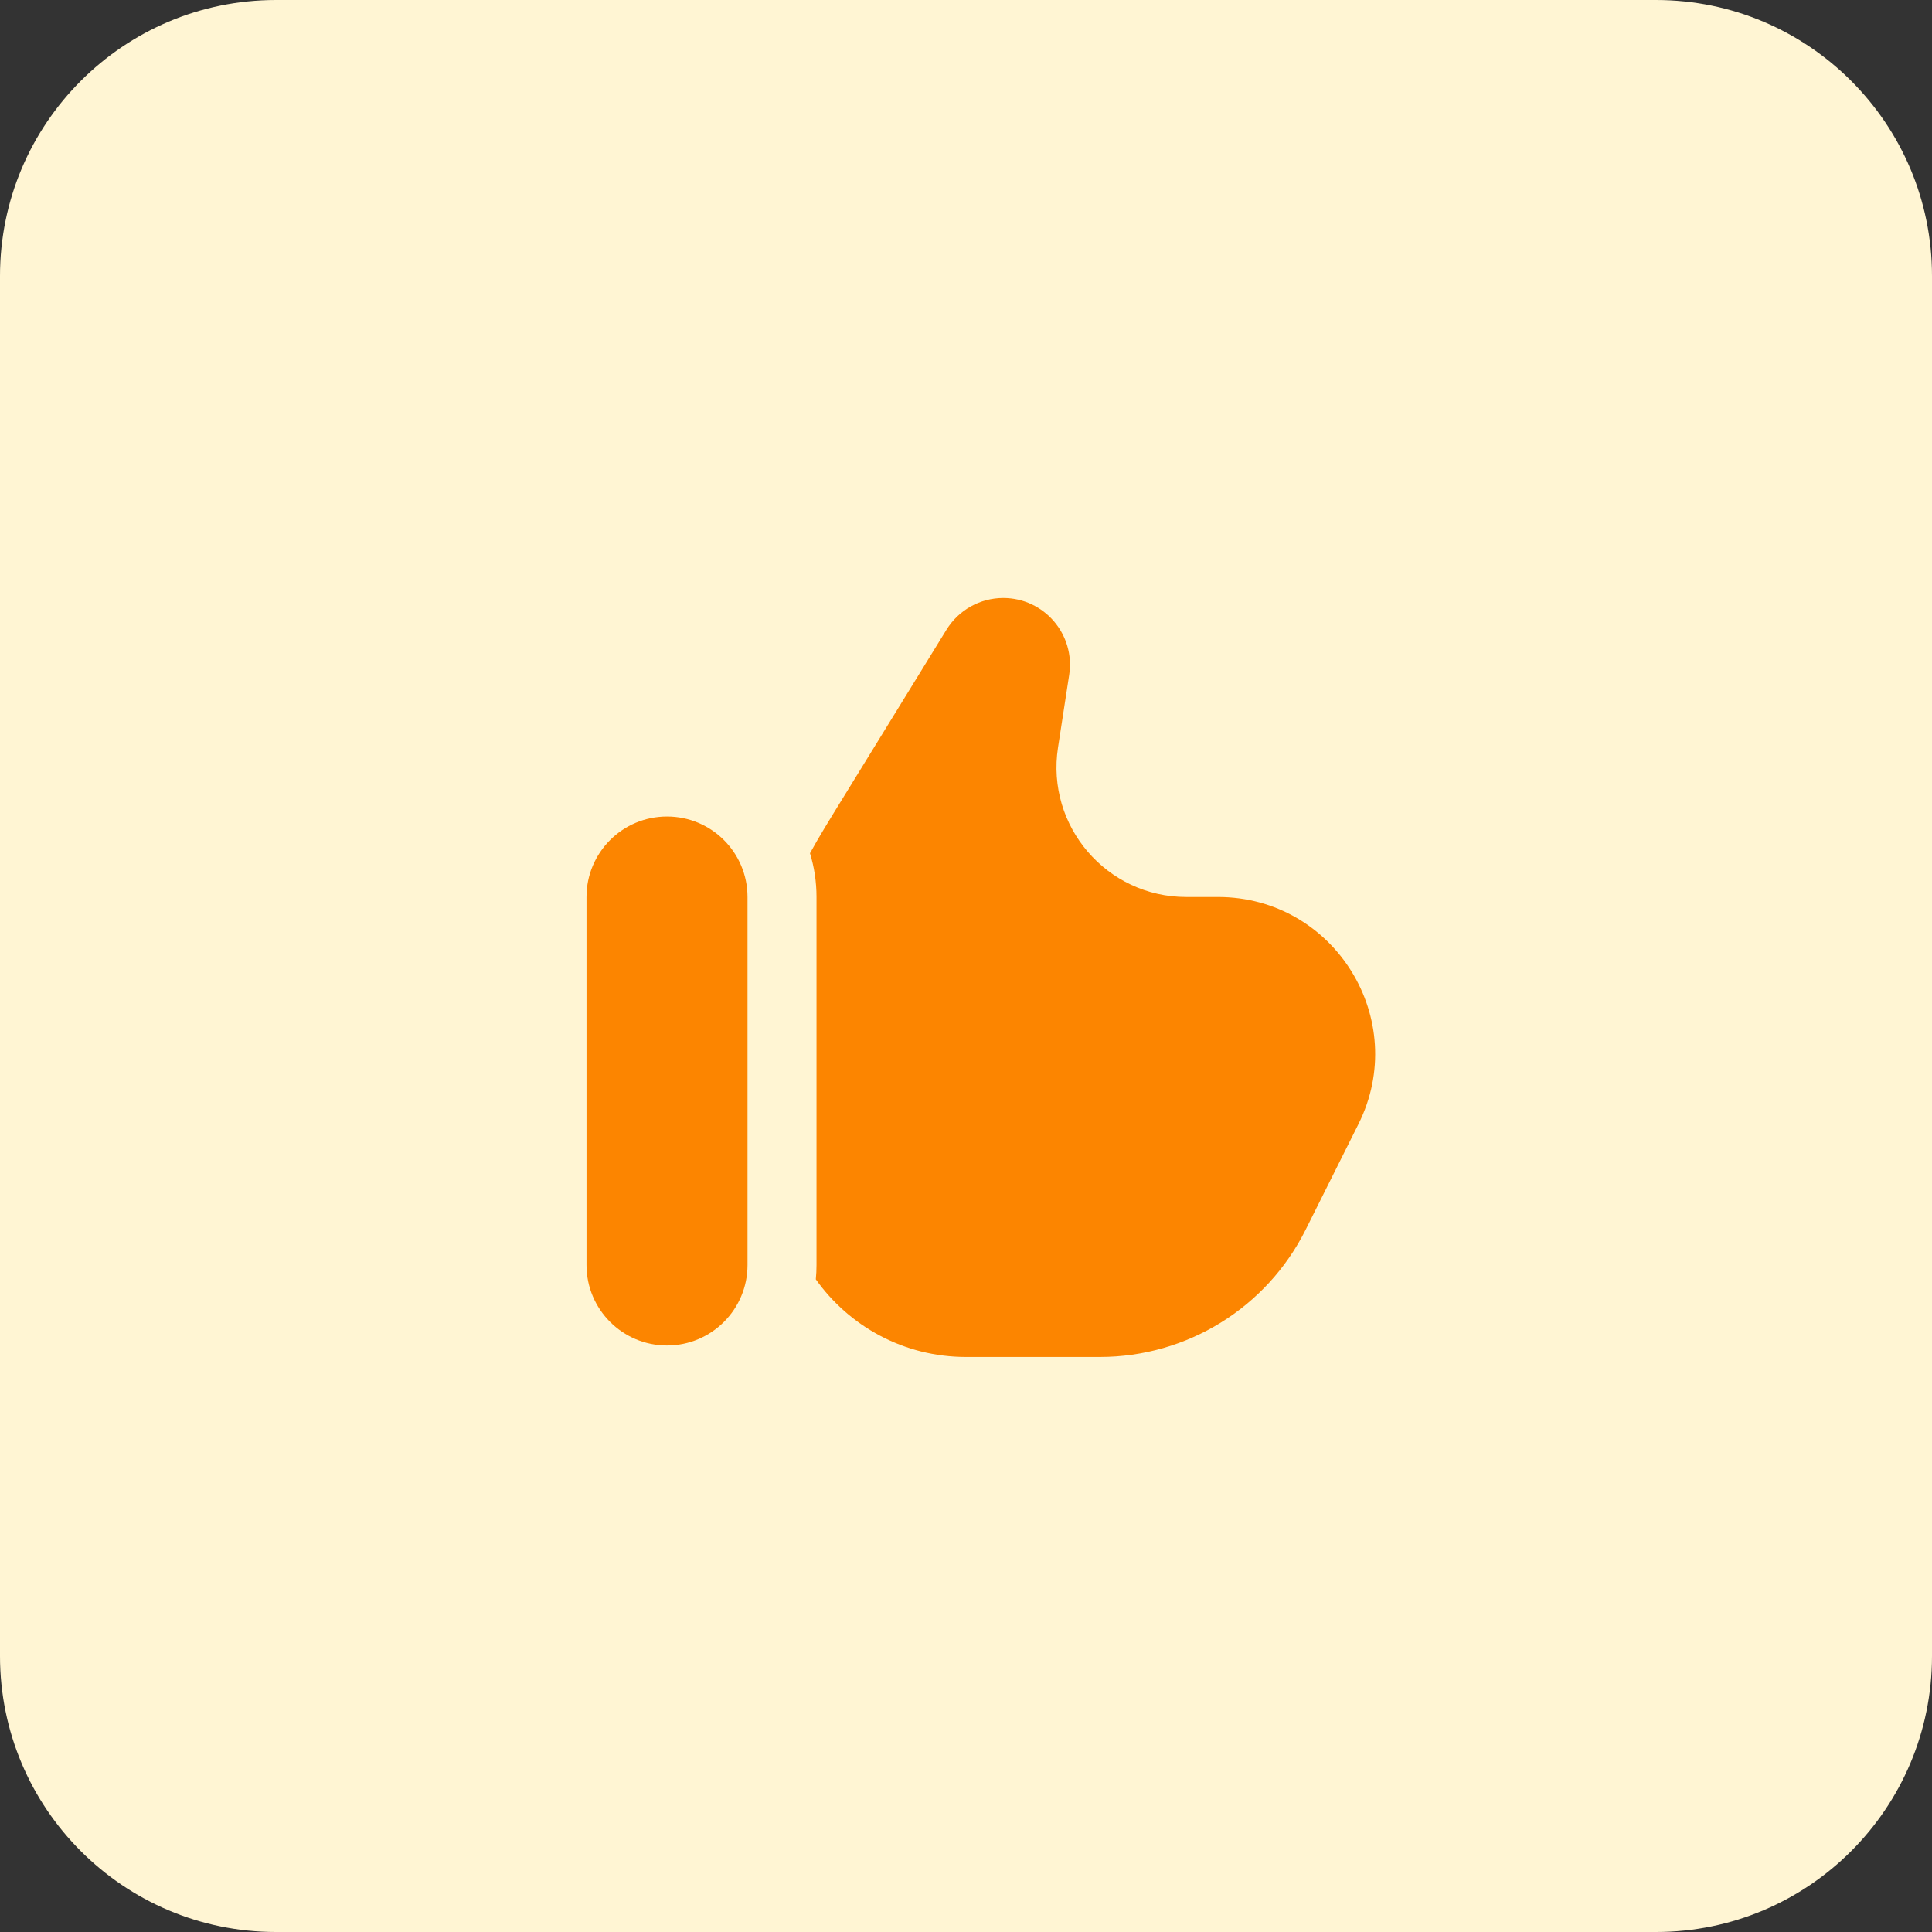 <svg width="56" height="56" viewBox="0 0 56 56" fill="none" xmlns="http://www.w3.org/2000/svg">
<rect x="0" y="0" width="56" height="56" fill="#333333" stroke="none"/>
<path d="M0 8C0 3.582 3.582 0 8 0H48C52.418 0 56 3.582 56 8V48C56 52.418 52.418 56 48 56H8C3.582 56 0 52.418 0 48V8Z" fill="#FFF5D3"/>
<path d="M24.46 23.086L27.434 18.253C27.786 17.682 28.409 17.333 29.08 17.333C30.265 17.333 31.171 18.389 30.991 19.56L30.667 21.667C30.316 23.945 32.079 26 34.384 26H35.304C38.687 26 40.887 29.56 39.374 32.585L37.843 35.648C36.713 37.907 34.405 39.333 31.88 39.333H28C26.203 39.333 24.613 38.444 23.647 37.082C23.66 36.946 23.667 36.807 23.667 36.667V26C23.667 25.559 23.601 25.133 23.478 24.732C23.714 24.297 24.029 23.786 24.46 23.086Z" fill="#FC8500"/>
<path d="M21.667 36.667C21.667 37.955 20.622 39 19.333 39C18.045 39 17 37.955 17 36.667V26C17 24.711 18.045 23.667 19.333 23.667C20.622 23.667 21.667 24.711 21.667 26V36.667Z" fill="#FC8500"/>
</svg>
